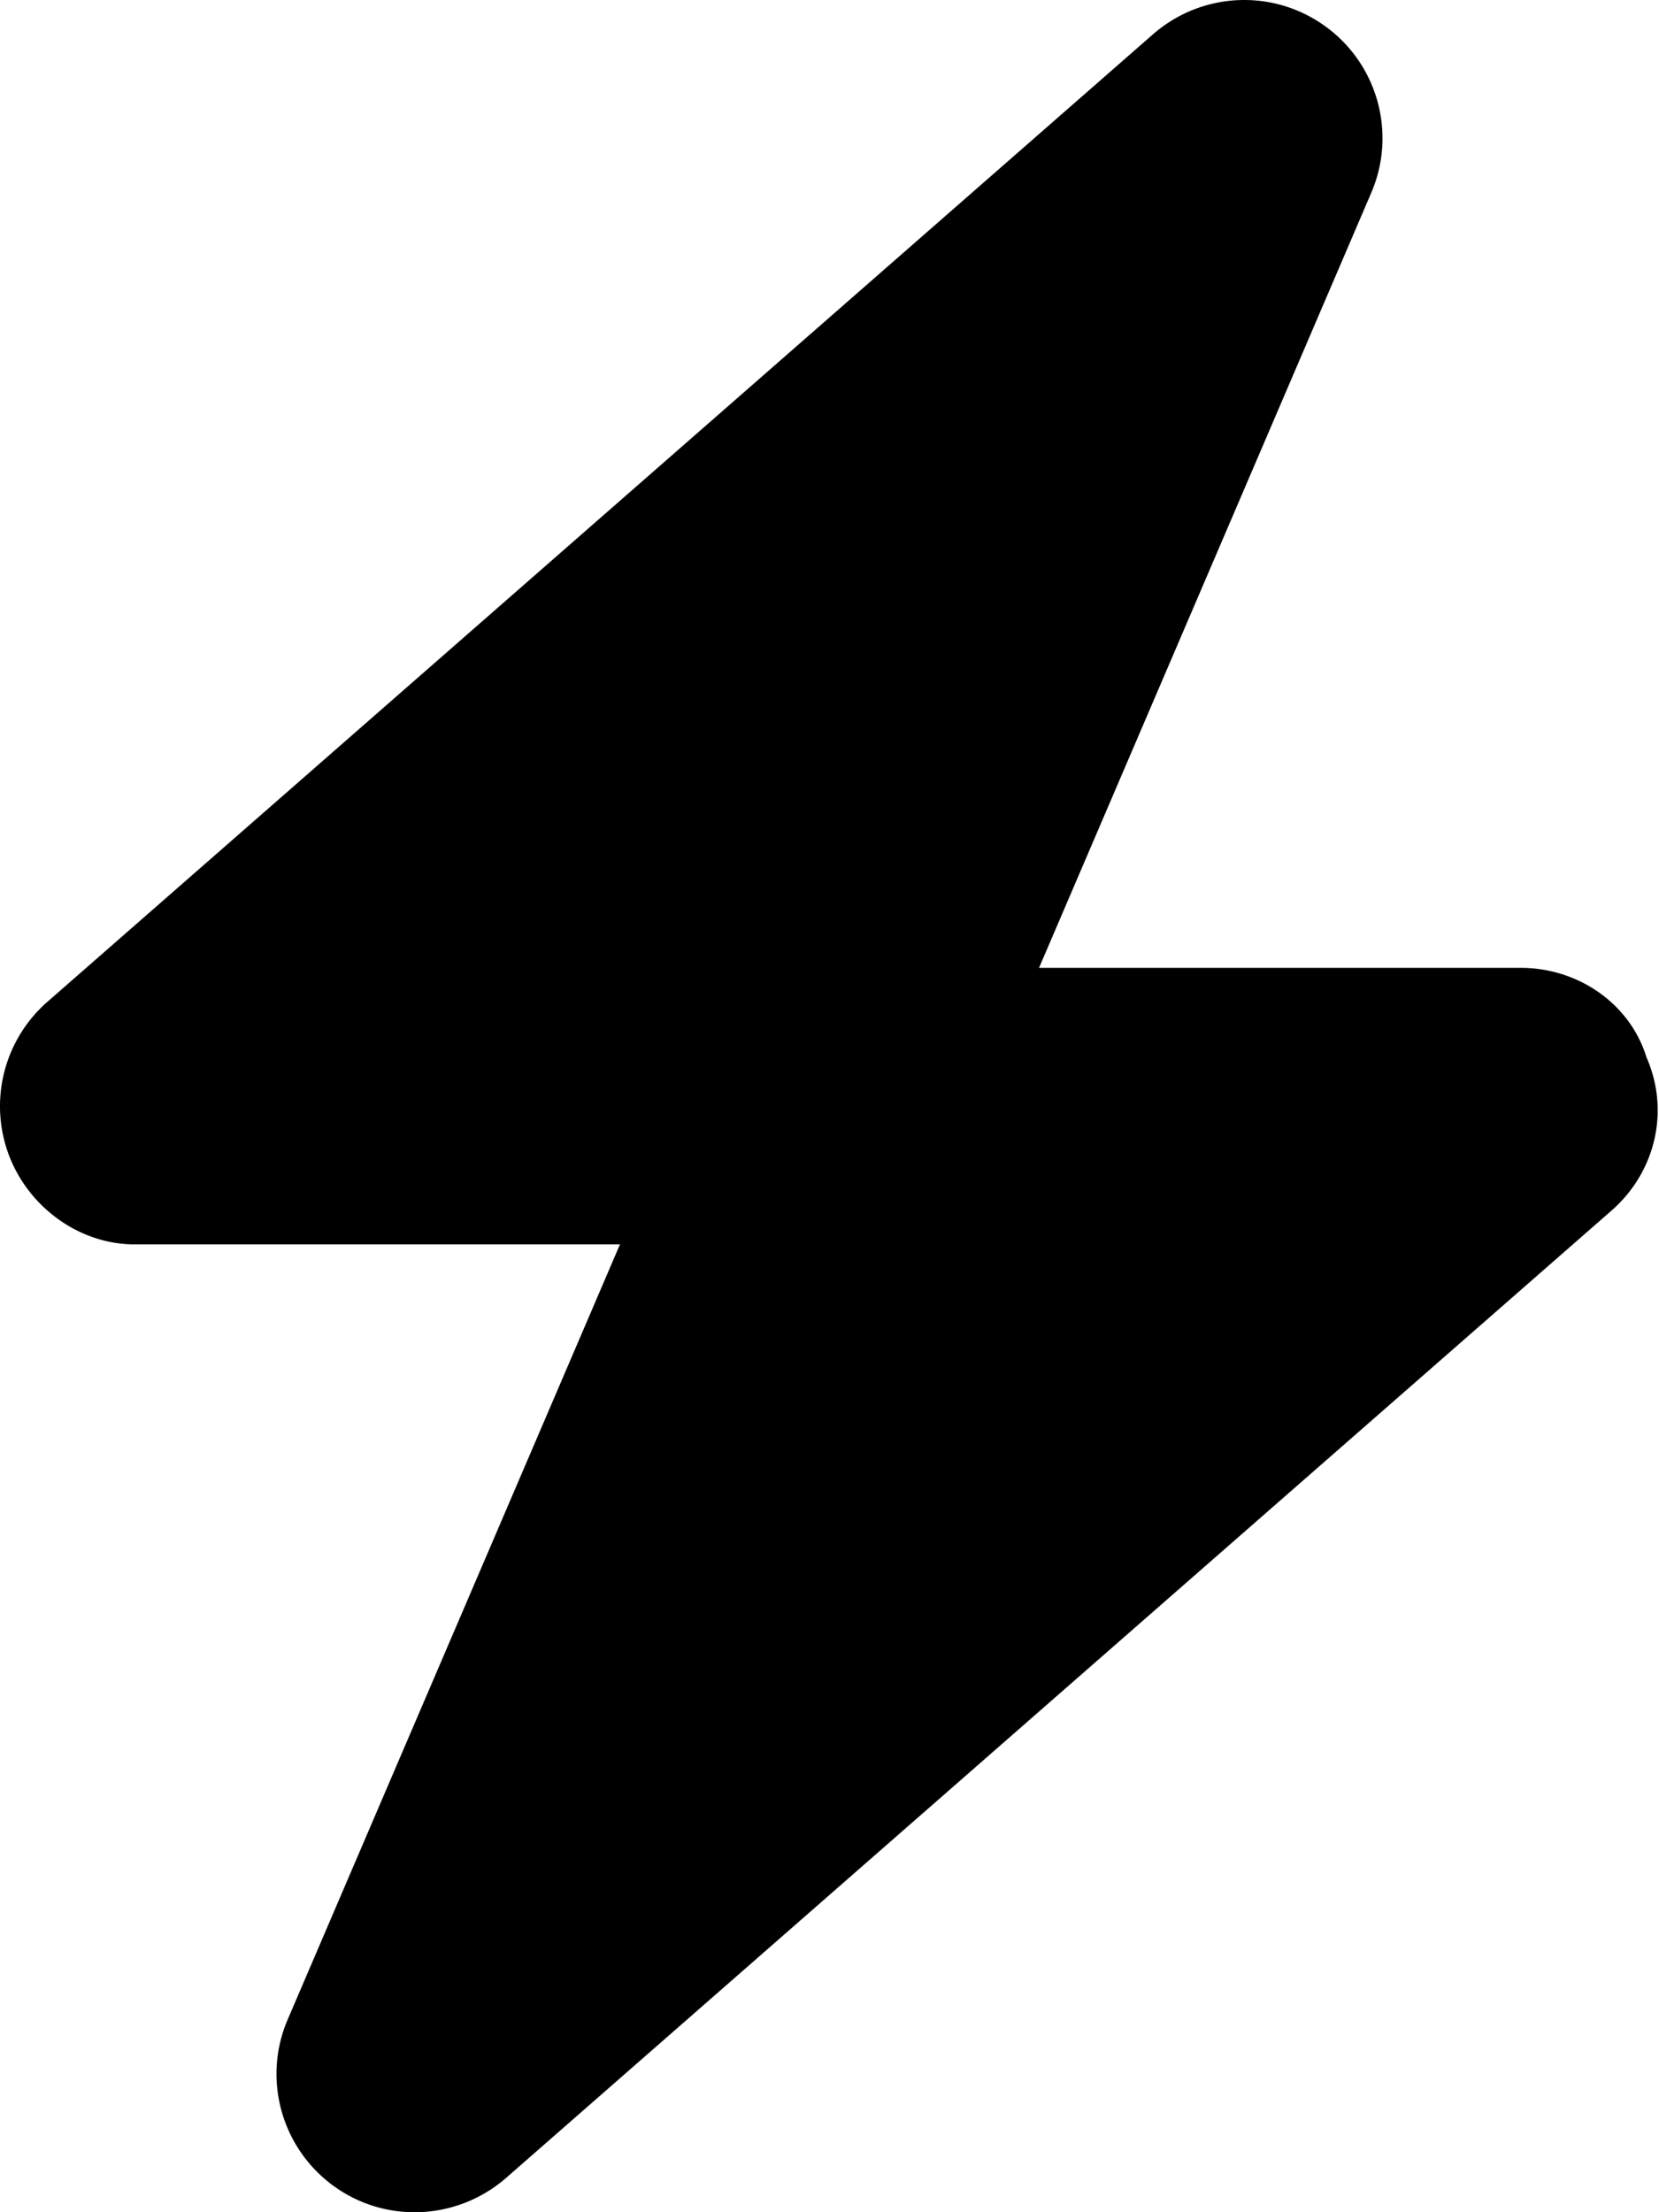 <svg xmlns="http://www.w3.org/2000/svg" viewBox="0 0 384 512"><!--! Font Awesome Free 6.1.1 by @fontawesome - https://fontawesome.com License - https://fontawesome.com/license/free (Icons: CC BY 4.0, Fonts: SIL OFL 1.1, Code: MIT License) Copyright 2022 Fonticons, Inc.--><path d="M240.5 224H352c13.3 0 25.3 8.3 29.1 20.7 5.5 12.5 2 26.6-8 35.4l-256 224c-11.3 9.8-27.83 10.6-39.91 1.8-12.09-8.8-16.49-24.8-10.6-38.5L143.5 288H31.1c-12.43 0-24.367-8.3-29.056-20.7a32.094 32.094 0 0 1 8.886-35.4L266.9 7.918c11.3-9.838 27.8-10.587 39.9-1.804 12.1 8.786 16.5 24.756 10.6 38.496L240.5 224z"/></svg>